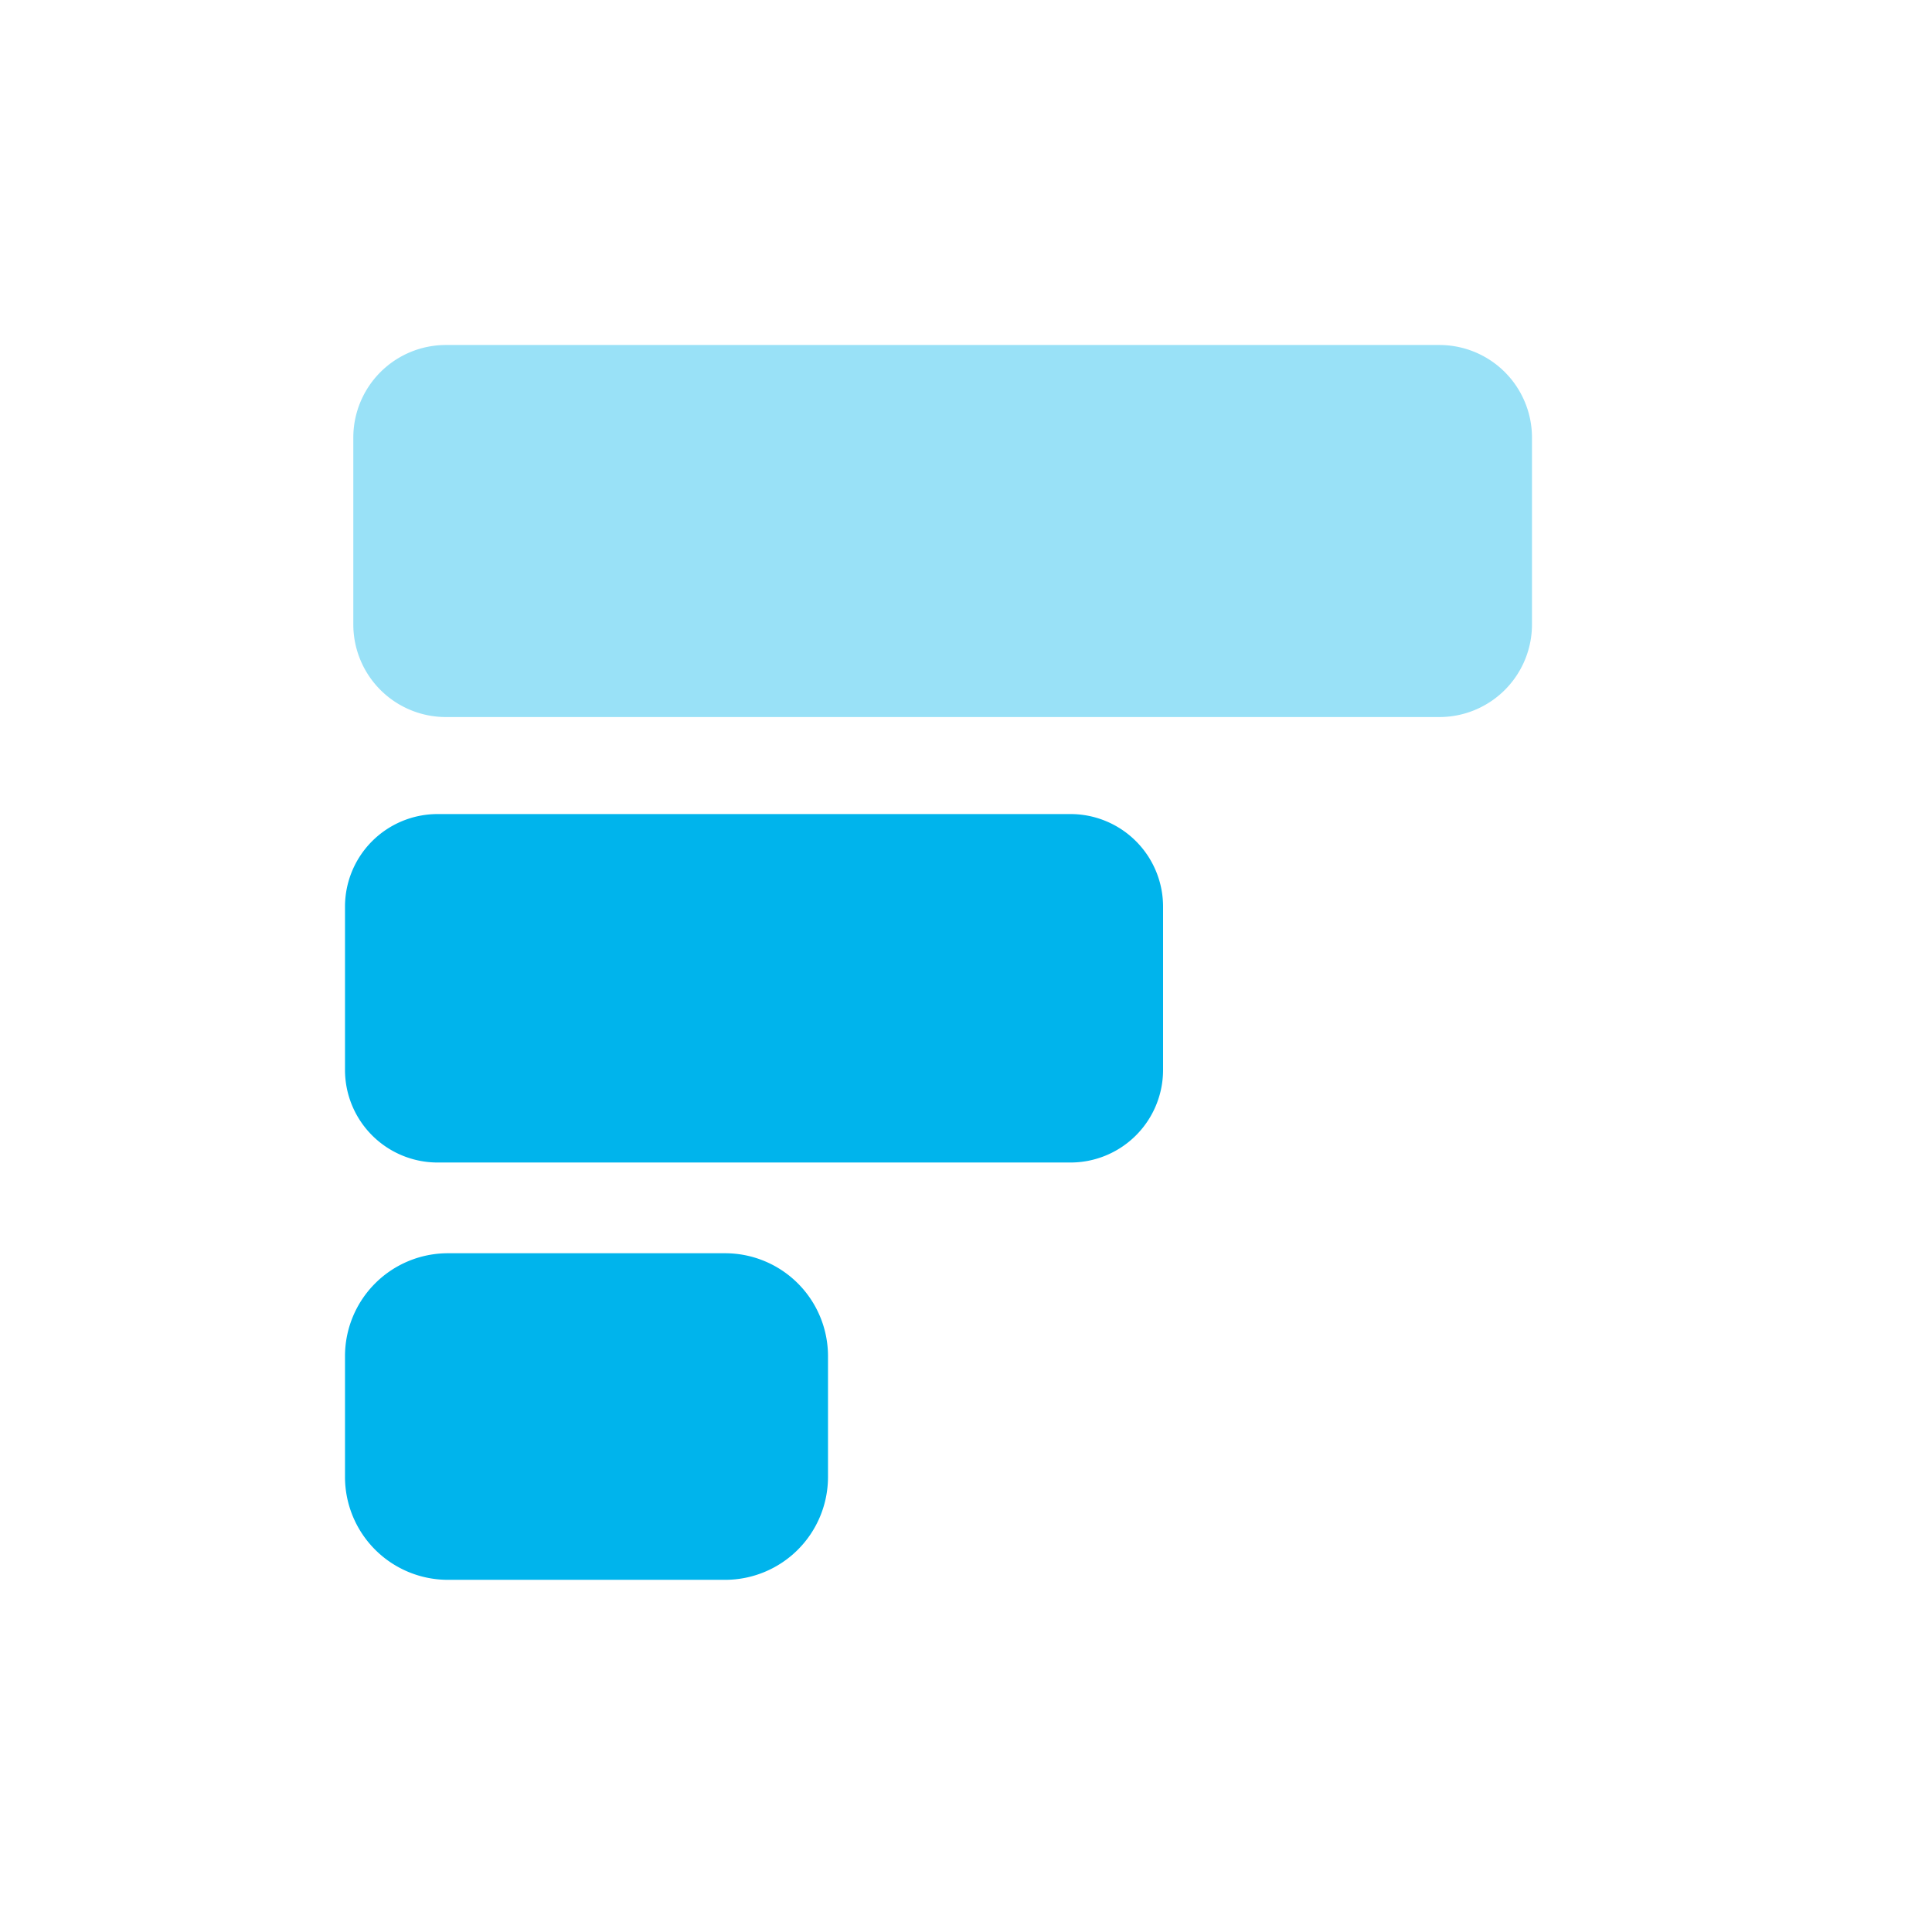<svg id="future_finance_iso" data-name="future finance_iso" xmlns="http://www.w3.org/2000/svg" width="56" height="56" viewBox="0 0 56 56">
  <path id="bounding_box" data-name="bounding box" d="M0,0H56V56H0Z" fill="#fff" opacity="0"/>
  <g id="iso" transform="translate(-54.033 -43.612)">
    <path id="Rectangle_25" data-name="Rectangle 25" d="M2.684,0H8.1a2.684,2.684,0,0,1,2.684,2.684v28.8A2.684,2.684,0,0,1,8.1,34.164H2.684A2.684,2.684,0,0,1,0,31.479V2.684A2.684,2.684,0,0,1,2.684,0Z" transform="translate(98.438 53.612) rotate(90)" fill="#00b4ec" opacity="0.4"/>
    <path id="Rectangle_26" data-name="Rectangle 26" d="M2.684,0H21.028a2.684,2.684,0,0,1,2.684,2.684V7.416A2.684,2.684,0,0,1,21.028,10.1H2.684A2.684,2.684,0,0,1,0,7.416V2.684A2.684,2.684,0,0,1,2.684,0Z" transform="translate(64.033 67.208)" fill="#00b4ec"/>
    <path id="Rectangle_27" data-name="Rectangle 27" d="M2.983,0h8.034A2.983,2.983,0,0,1,14,2.983v3.5a2.983,2.983,0,0,1-2.983,2.983H2.983A2.983,2.983,0,0,1,0,6.482v-3.5A2.983,2.983,0,0,1,2.983,0Z" transform="translate(64.033 79.938)" fill="#00b4ec"/>
  </g>
</svg>
